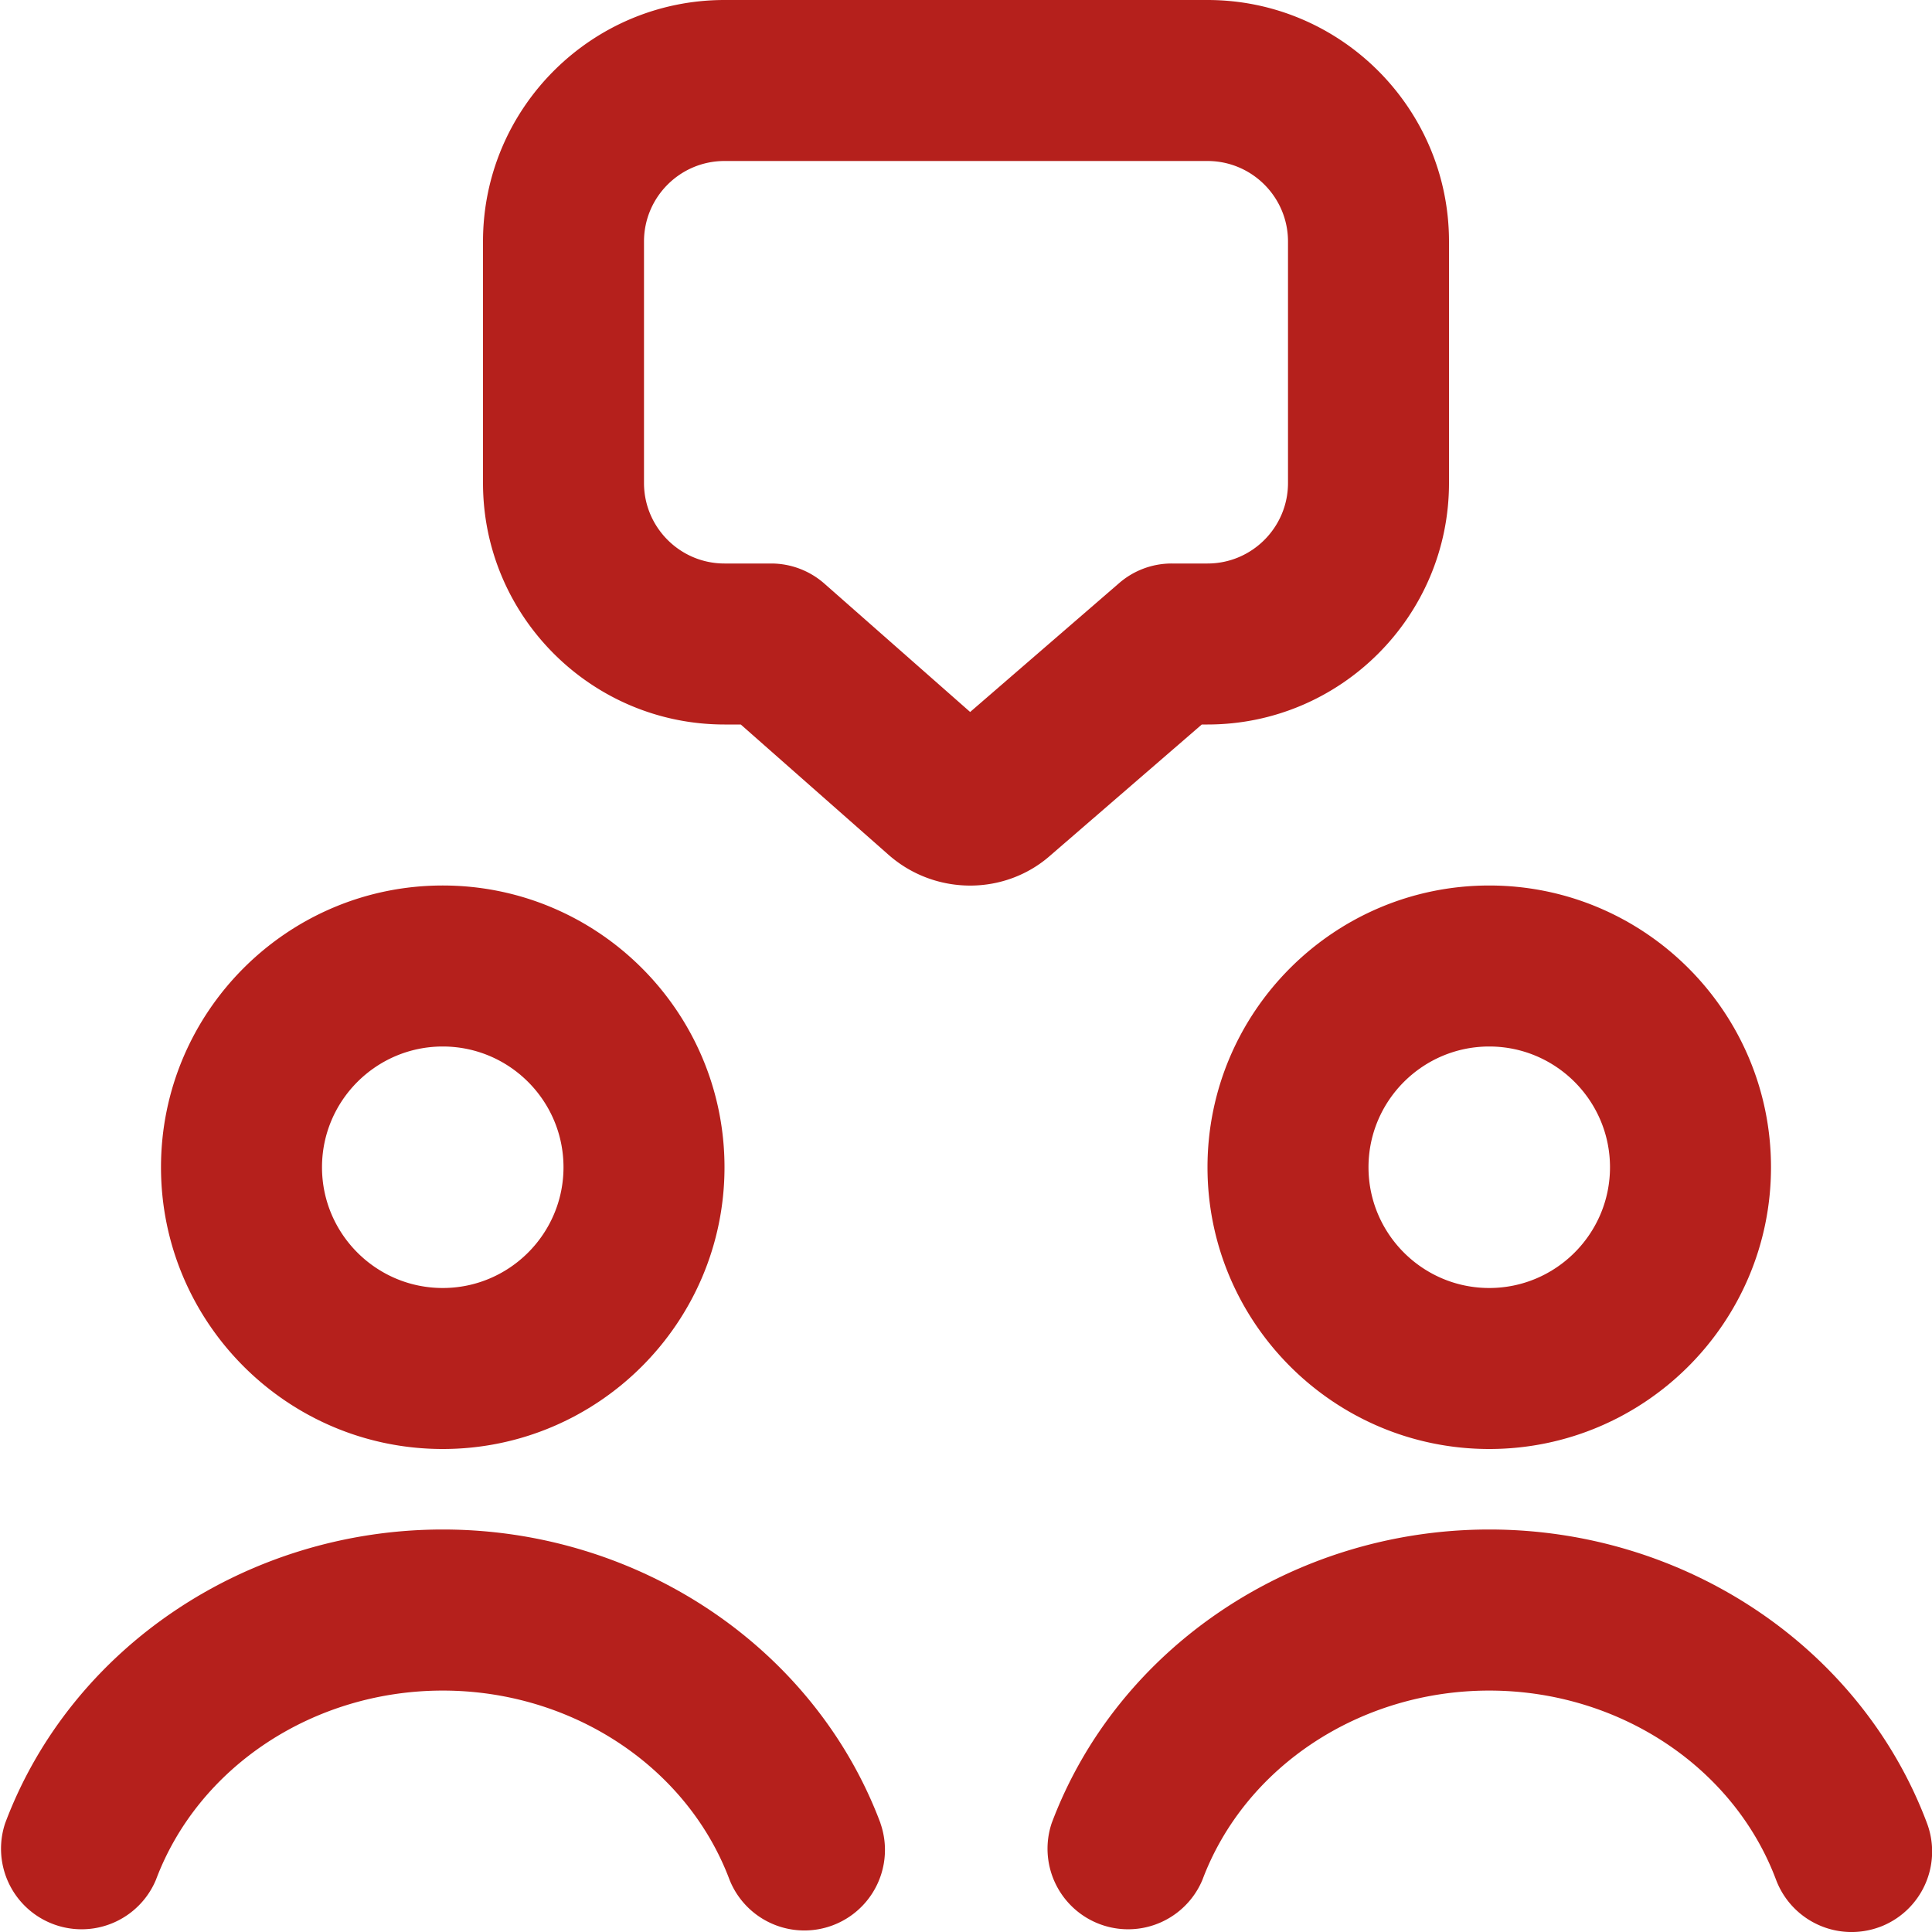 <?xml version="1.0" encoding="UTF-8"?>
<svg xmlns="http://www.w3.org/2000/svg" xmlns:xlink="http://www.w3.org/1999/xlink" version="1.1" width="512" height="512" x="0" y="0" viewBox="0 0 24 24" style="enable-background:new 0 0 512 512" xml:space="preserve" class="">
  <g>
    <path d="M14.928 9H15c1.654 0 3-1.346 3-3V3c0-1.654-1.346-3-3-3H9C7.346 0 6 1.346 6 3v3c0 1.654 1.346 3 3 3h.202l1.834 1.617c.29.256.653.384 1.016.384.358 0 .716-.126.998-.376l1.878-1.624Zm-2.877-.156-1.81-1.594A1.001 1.001 0 0 0 9.58 7H9c-.552 0-1-.449-1-1V3c0-.551.448-1 1-1h6c.552 0 1 .449 1 1v3c0 .551-.448 1-1 1h-.444a.995.995 0 0 0-.654.244l-1.851 1.601ZM5.5 18C7.43 18 9 16.43 9 14.5S7.43 11 5.5 11 2 12.57 2 14.5 3.57 18 5.5 18Zm0-5c.827 0 1.5.673 1.5 1.5S6.327 16 5.5 16 4 15.327 4 14.5 4.673 13 5.5 13Zm9.5 1.5c0 1.93 1.57 3.5 3.5 3.5s3.5-1.57 3.5-3.5-1.57-3.5-3.5-3.5-3.5 1.57-3.5 3.5Zm3.5-1.5c.827 0 1.5.673 1.5 1.5s-.673 1.5-1.5 1.5-1.5-.673-1.5-1.5.673-1.5 1.5-1.5Zm-7.563 9.649a1.001 1.001 0 0 1-1.874.703c-.527-1.406-1.959-2.351-3.563-2.351s-3.036.945-3.563 2.351a1.001 1.001 0 0 1-1.873-.703C.882 20.466 3.067 19 5.501 19s4.618 1.466 5.437 3.649Zm12.415 1.288a1.003 1.003 0 0 1-1.289-.585c-.527-1.406-1.959-2.351-3.563-2.351s-3.036.945-3.563 2.351a1.001 1.001 0 0 1-1.873-.703C13.882 20.466 16.067 19 18.501 19s4.618 1.466 5.437 3.649a1.001 1.001 0 0 1-.585 1.288Z" fill="#b5201c" opacity="1" data-original="#000000" class=""></path>
  </g>
</svg>
